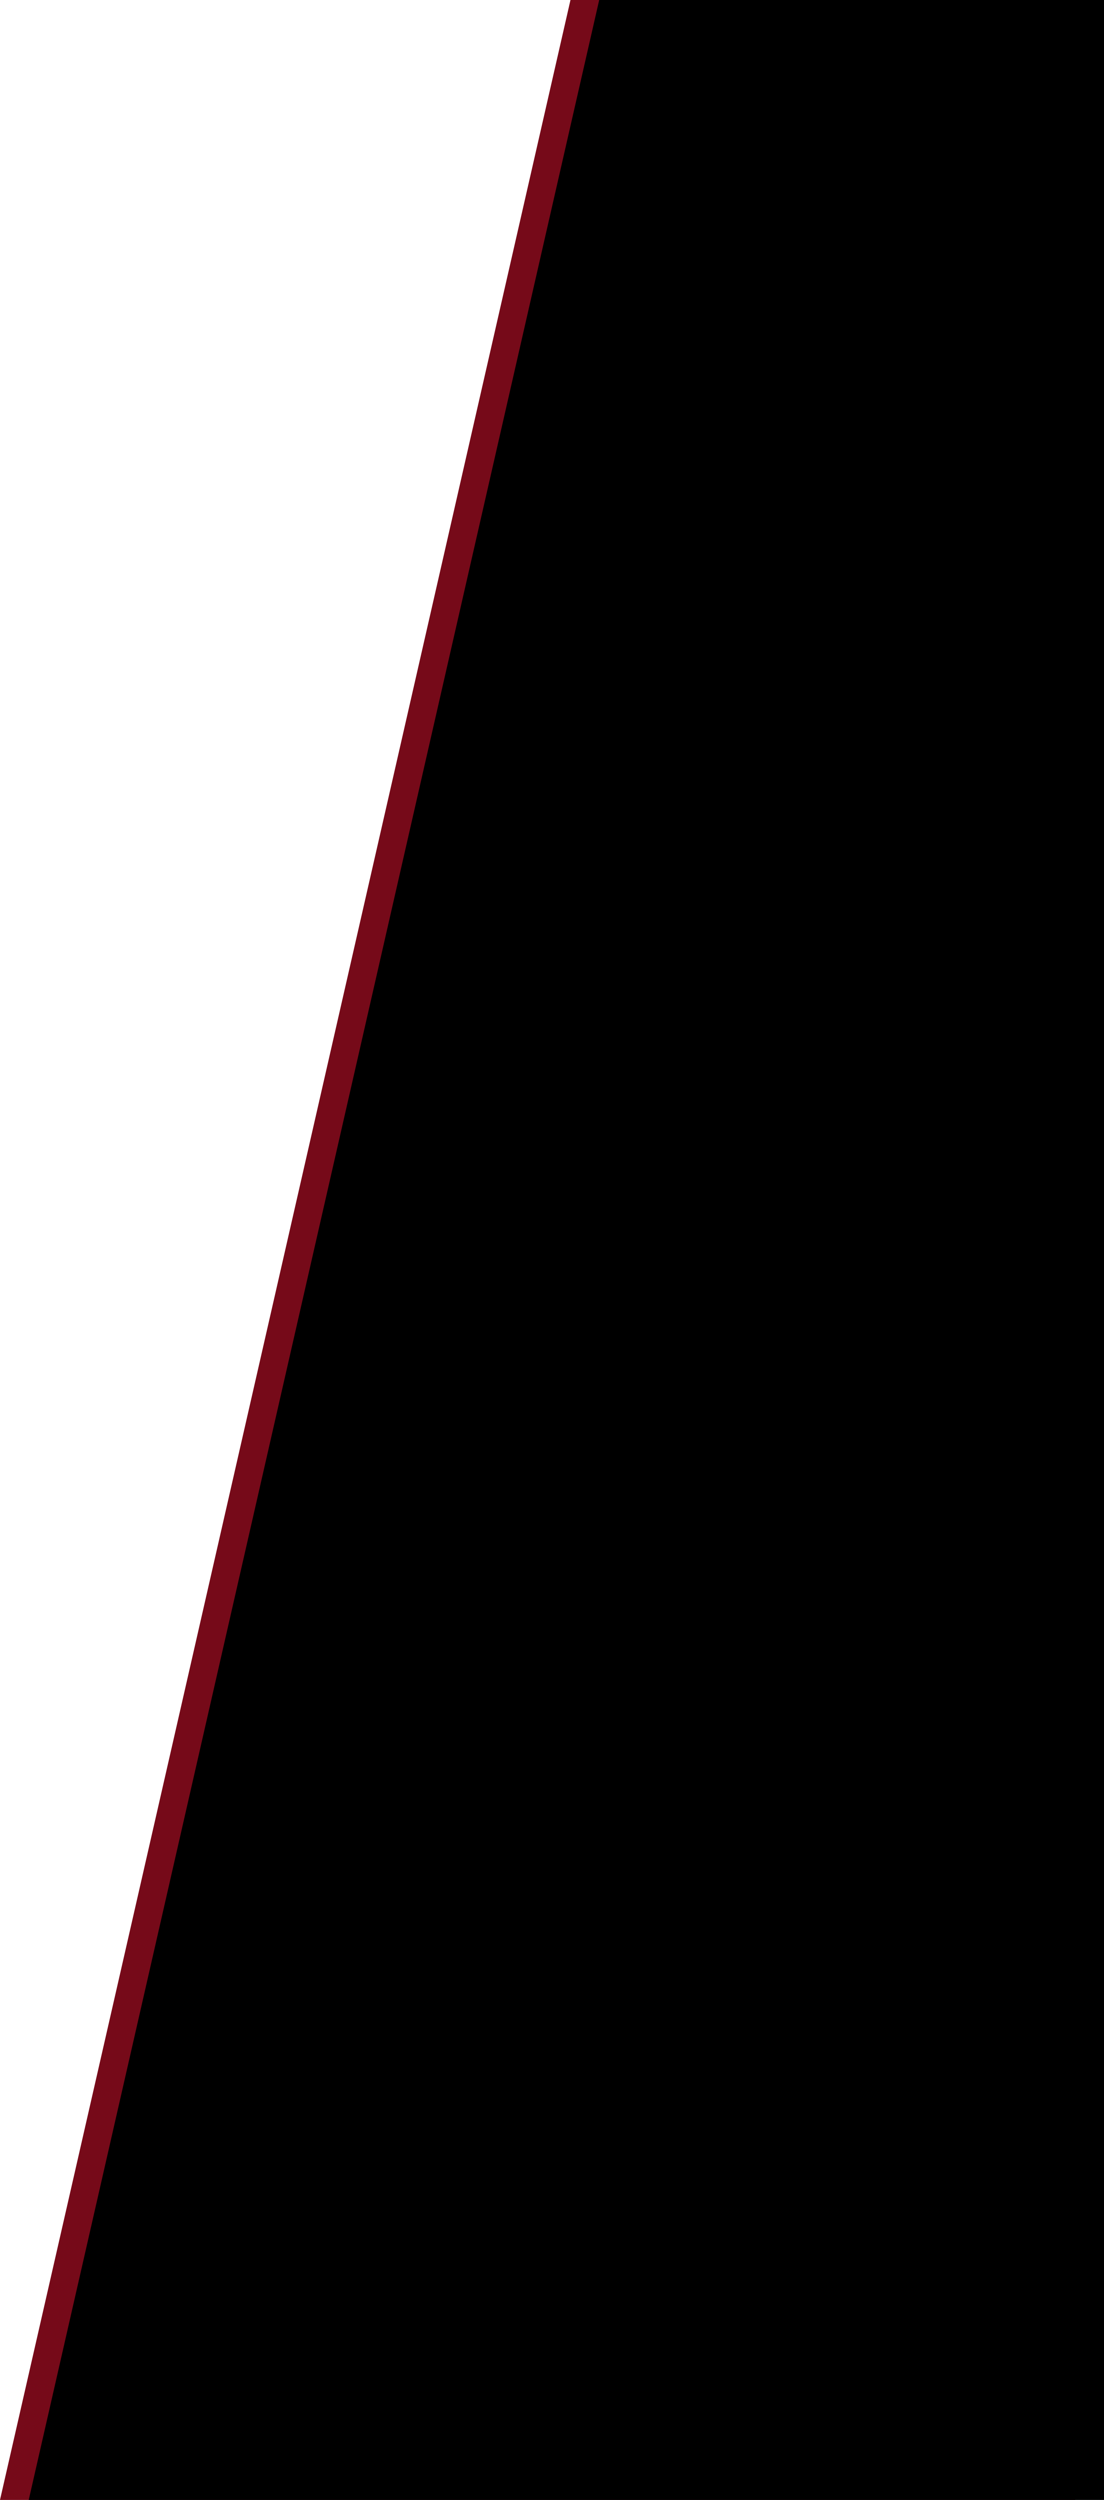 <svg id="sesgo-drcha" xmlns="http://www.w3.org/2000/svg" width="269" height="609" viewBox="0 0 269 609">
  <path id="sesgo-drch" d="M262,0,123,609H0V0Z" transform="translate(262 609) rotate(180)" fill="#760a19"/>
  <path id="sesgo-drch-2" data-name="sesgo-drch" d="M262,0,123,609H0V0Z" transform="translate(269 609) rotate(180)"/>
</svg>
